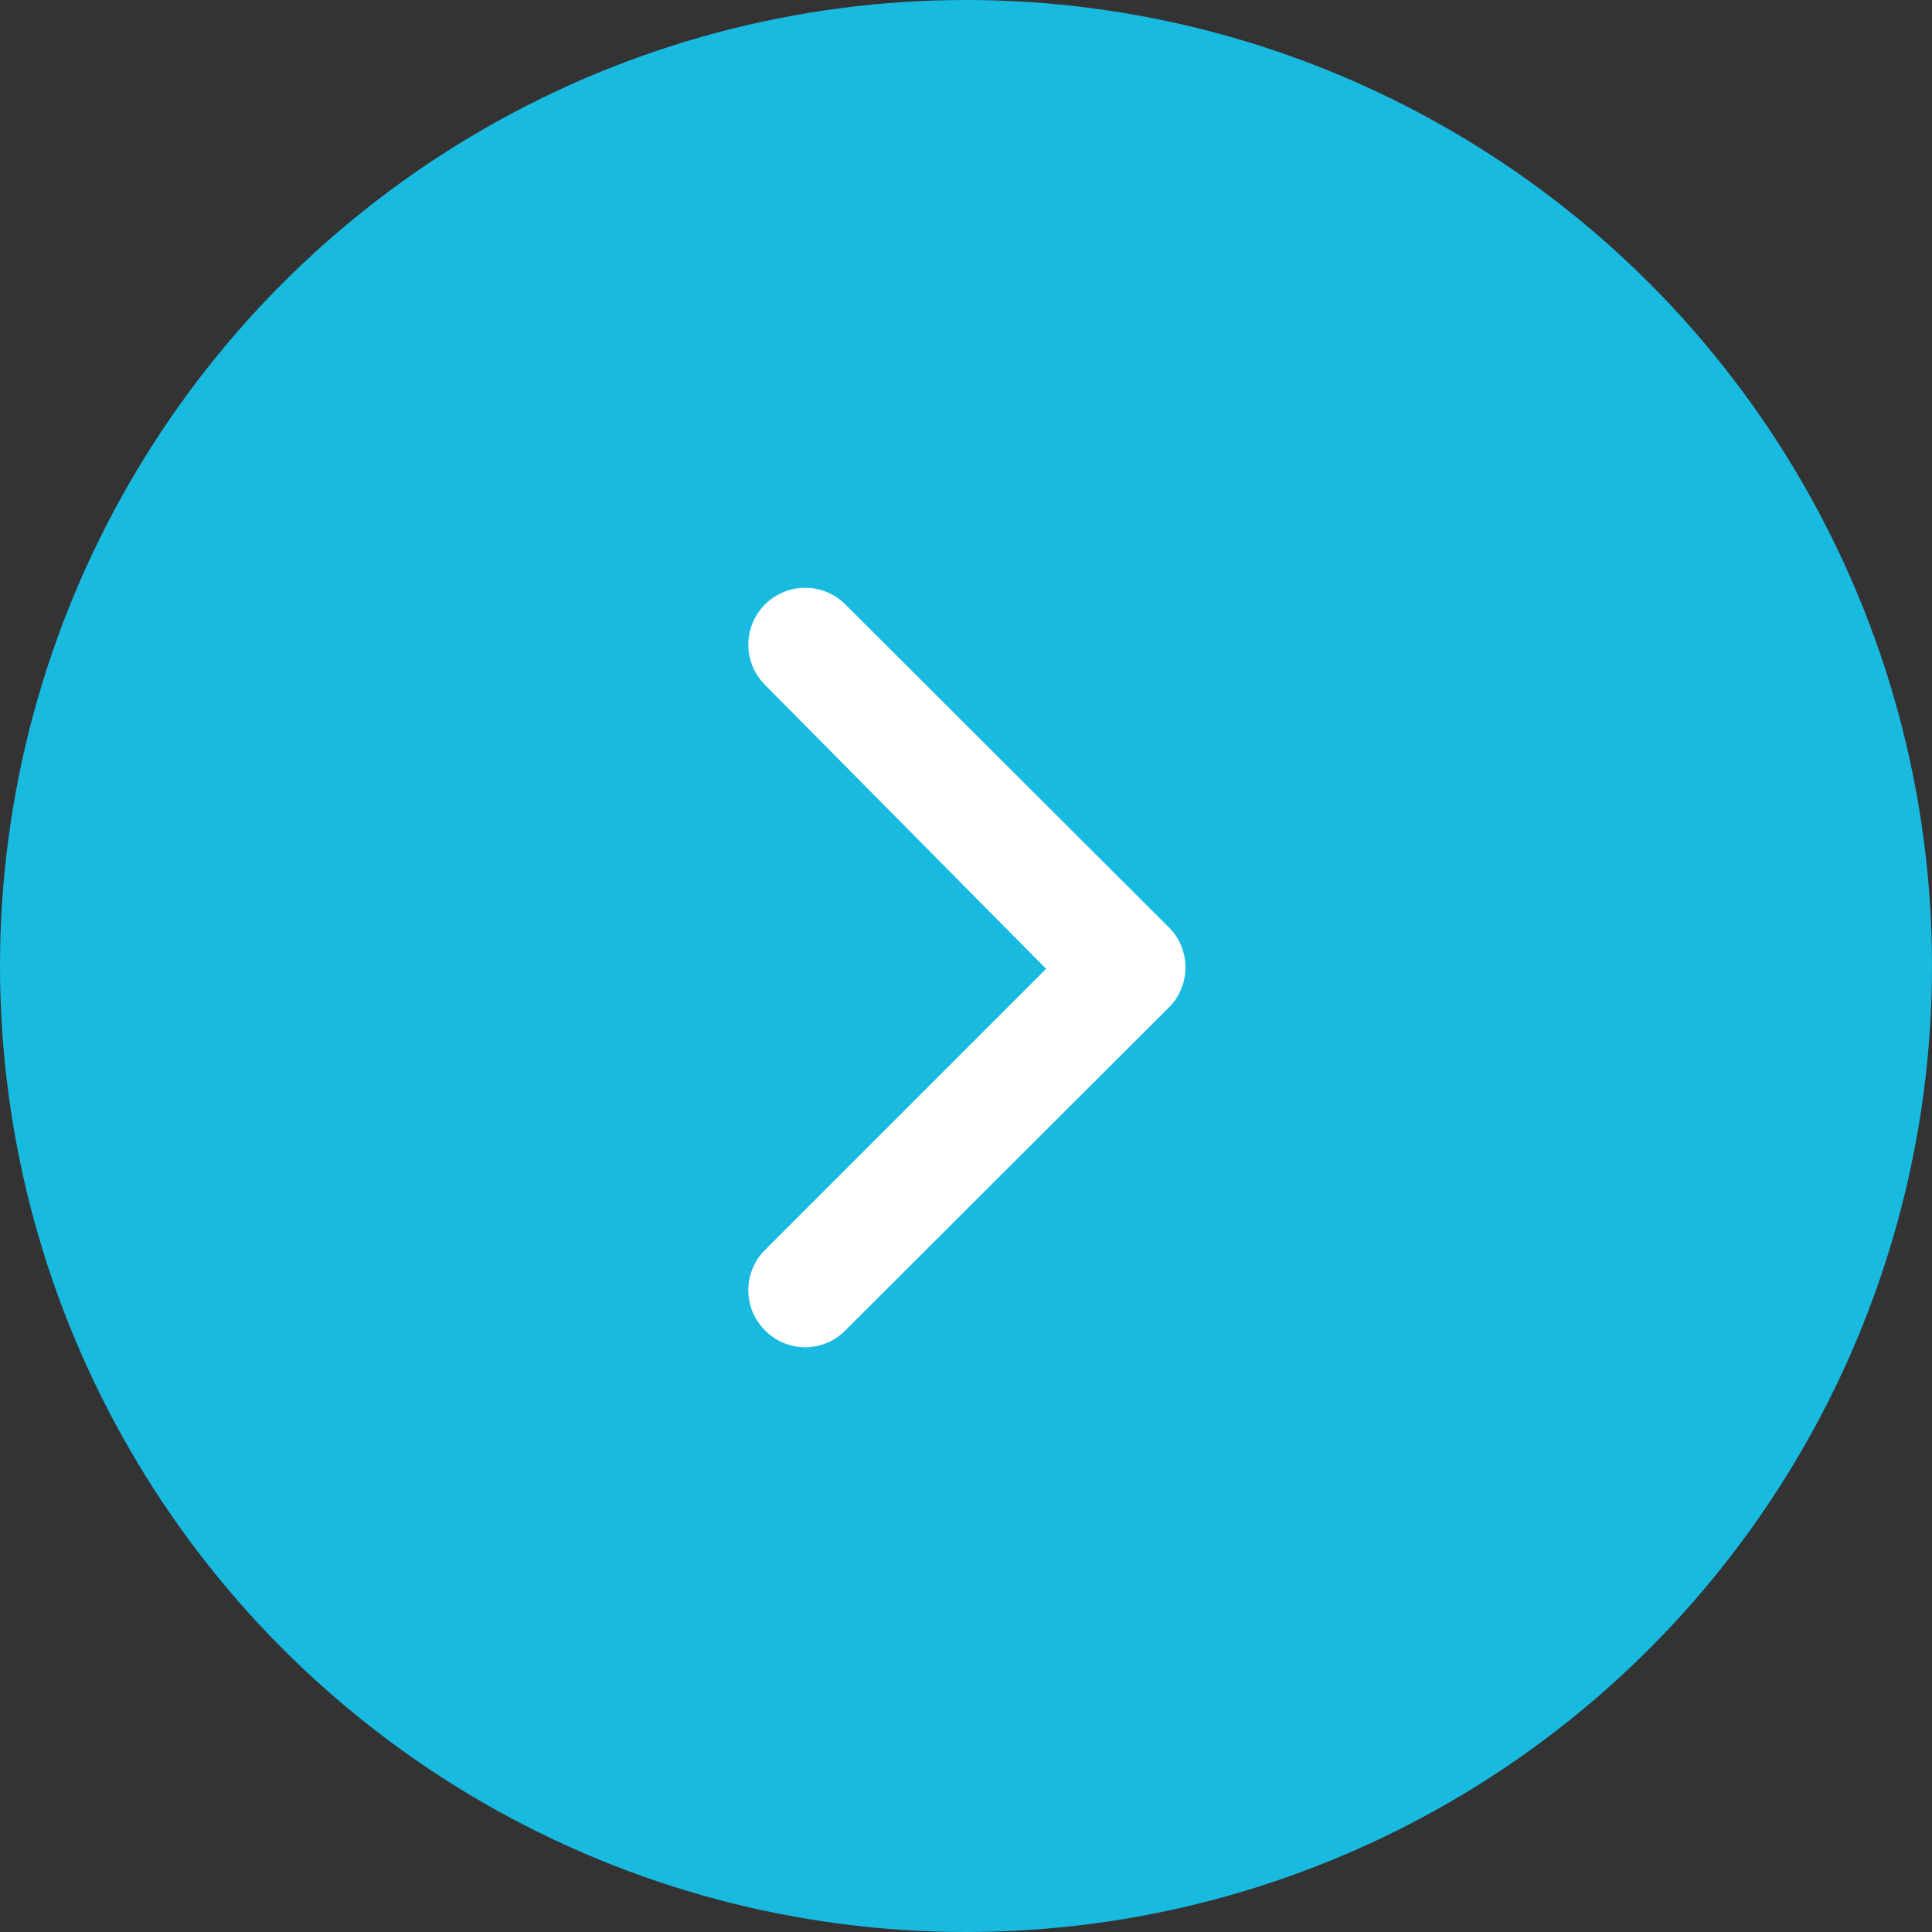 <svg width="34" height="34" viewBox="0 0 34 34" fill="none" xmlns="http://www.w3.org/2000/svg">
<rect x="0" y="0" width="34" height="34" fill="#333333" stroke="none"/>
<circle cx="17" cy="17" r="17" transform="rotate(-180 17 17)" fill="#19BAE0"/>
<path d="M20.54 16.29L14.88 10.64C14.787 10.546 14.676 10.472 14.555 10.421C14.433 10.37 14.302 10.344 14.17 10.344C14.038 10.344 13.907 10.37 13.785 10.421C13.664 10.472 13.553 10.546 13.46 10.64C13.274 10.827 13.169 11.081 13.169 11.345C13.169 11.609 13.274 11.863 13.46 12.05L18.41 17.05L13.46 22C13.274 22.187 13.169 22.441 13.169 22.705C13.169 22.969 13.274 23.223 13.46 23.41C13.553 23.505 13.663 23.58 13.785 23.631C13.907 23.683 14.038 23.709 14.17 23.71C14.302 23.709 14.433 23.683 14.555 23.631C14.677 23.58 14.787 23.505 14.88 23.41L20.54 17.76C20.642 17.666 20.723 17.553 20.778 17.426C20.833 17.3 20.862 17.163 20.862 17.025C20.862 16.887 20.833 16.75 20.778 16.624C20.723 16.497 20.642 16.384 20.54 16.29Z" fill="white"/>
</svg>
